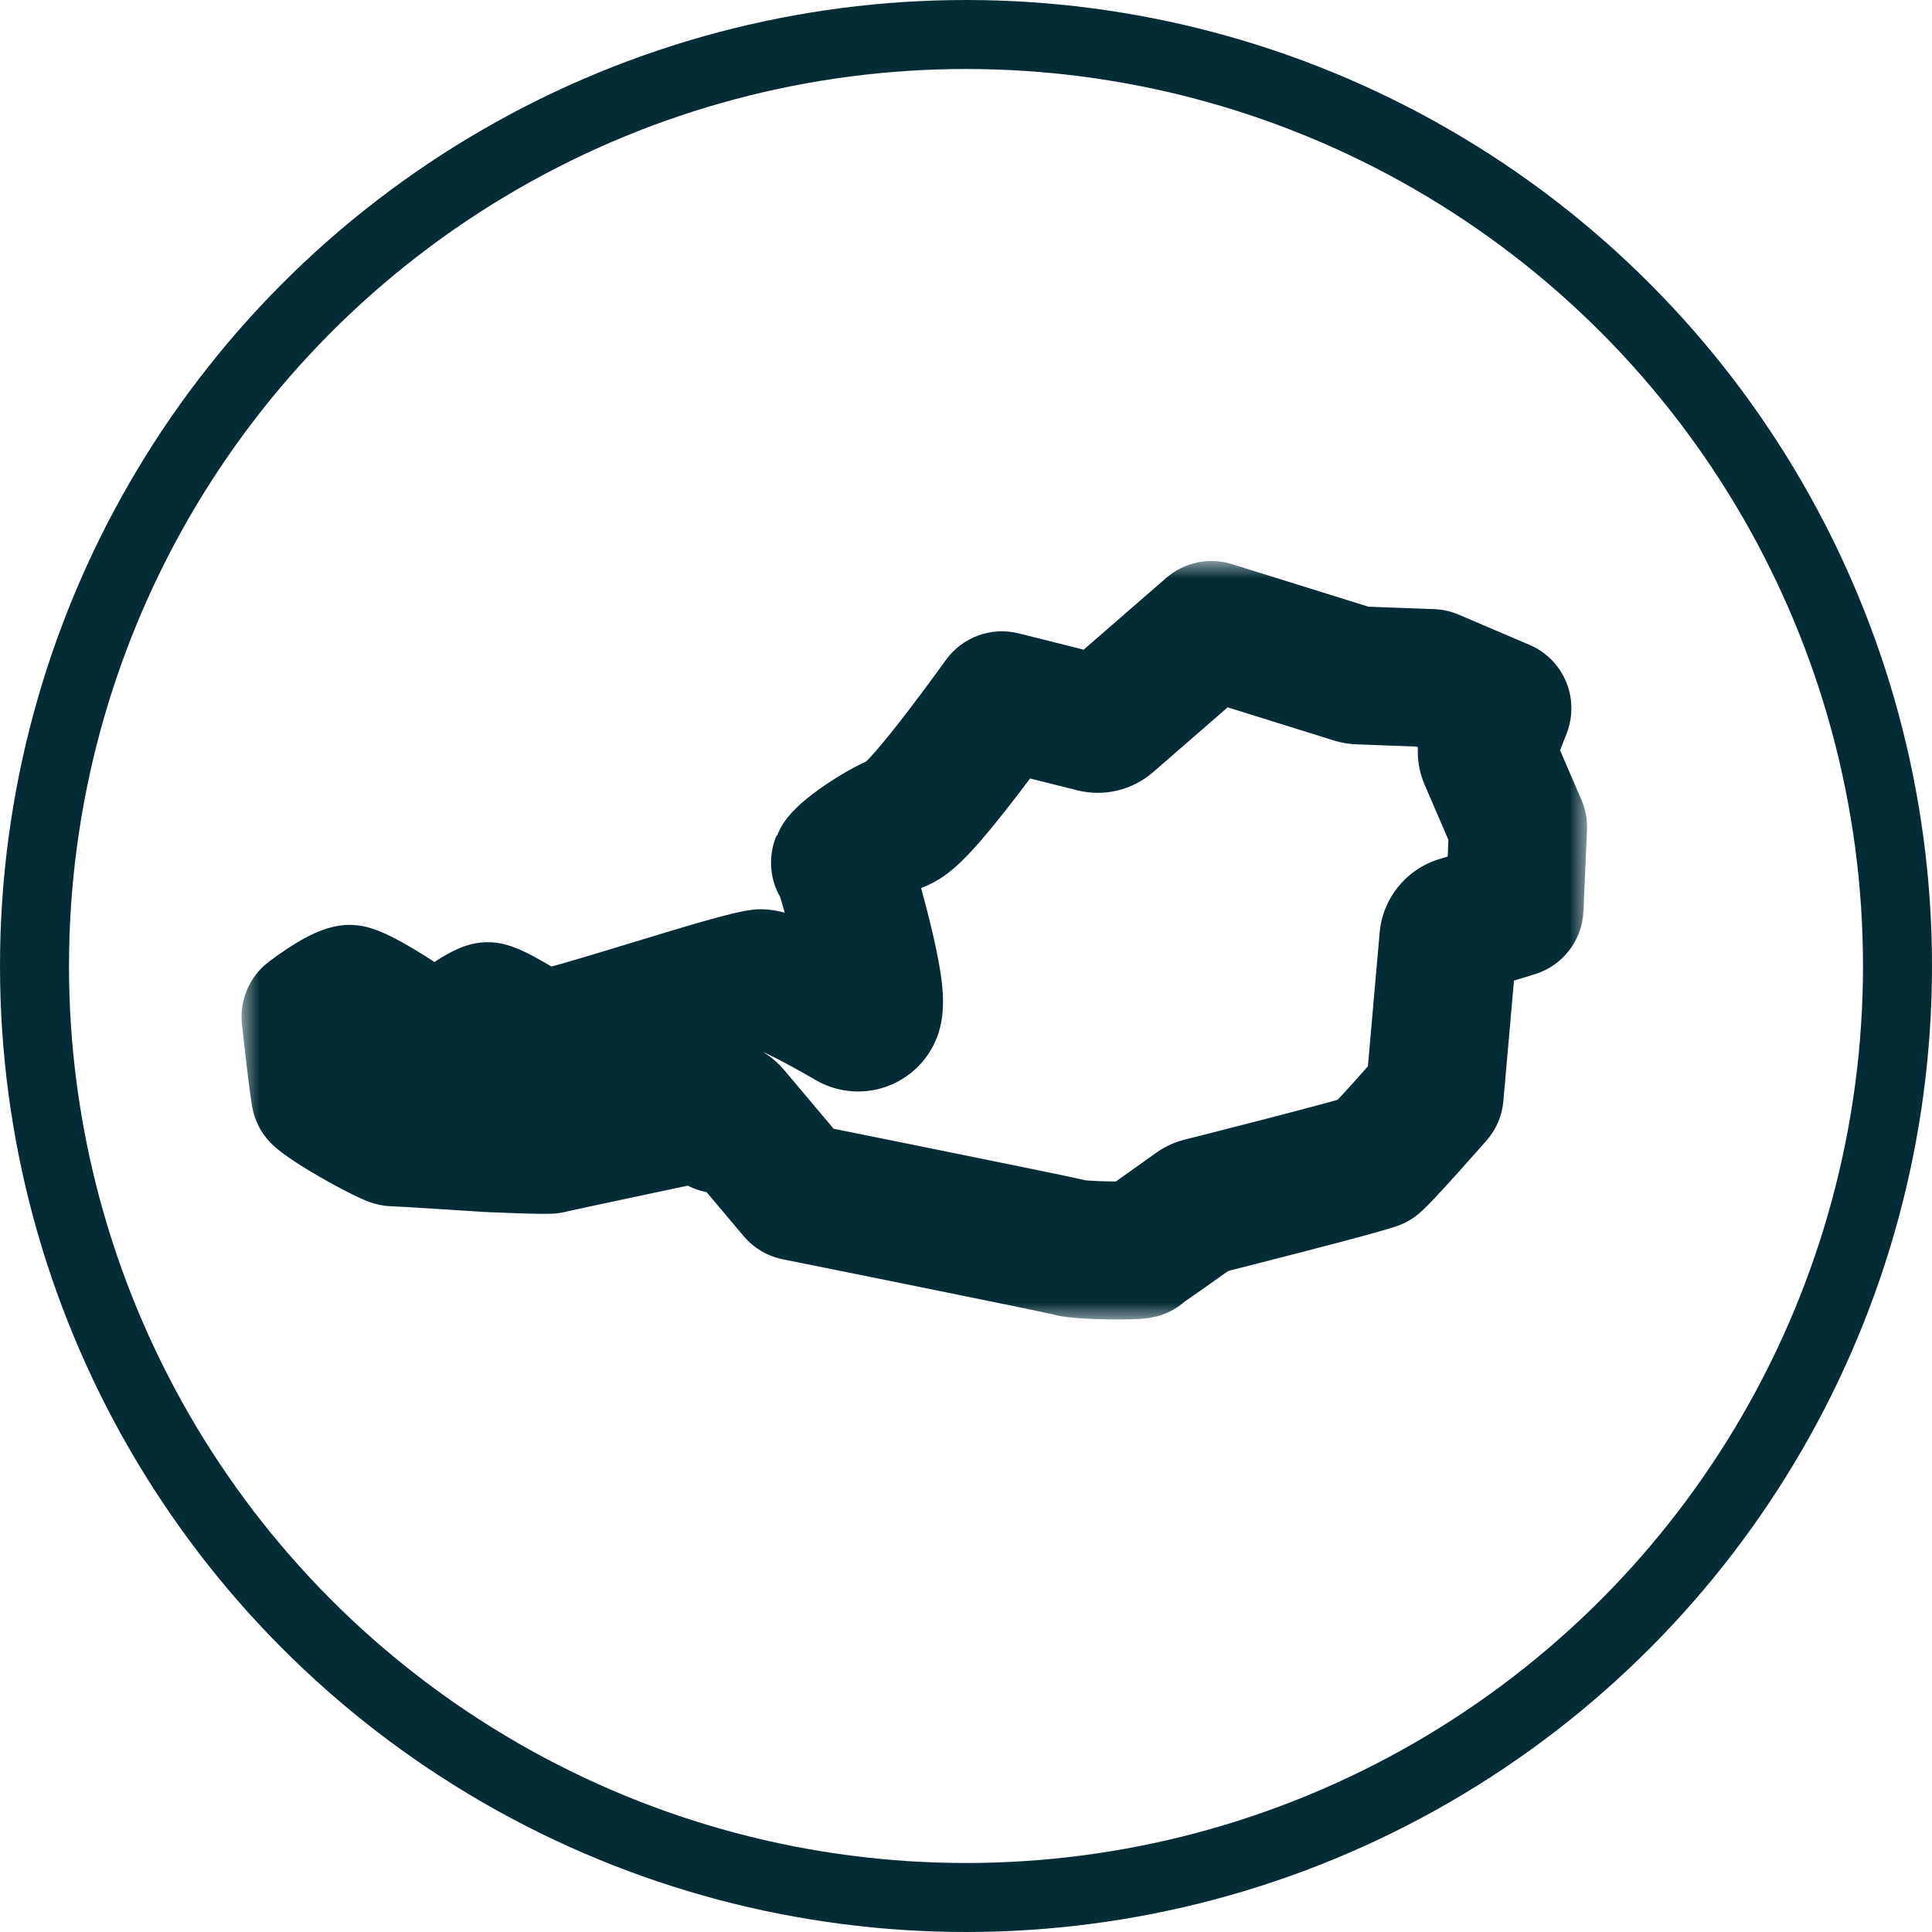 <svg width="56" height="56" viewBox="0 0 56 56" fill="none" xmlns="http://www.w3.org/2000/svg">
<circle cx="28" cy="28" r="27" stroke="#042C36" stroke-width="2"/>
<mask id="path-2-outside-1_70_141" maskUnits="userSpaceOnUse" x="7.002" y="16.262" width="39" height="22" fill="black">
<rect fill="white" x="7.002" y="16.262" width="39" height="22"/>
<path fill-rule="evenodd" clip-rule="evenodd" d="M29.04 20.299C28.981 20.381 28.909 20.481 28.826 20.594C28.587 20.922 28.263 21.361 27.921 21.808C27.58 22.253 27.218 22.711 26.904 23.072C26.747 23.252 26.598 23.415 26.465 23.542C26.399 23.605 26.332 23.665 26.266 23.715C26.206 23.761 26.124 23.817 26.029 23.853C25.81 23.936 25.328 24.201 24.91 24.501C24.702 24.649 24.533 24.79 24.428 24.903C24.412 24.92 24.398 24.936 24.388 24.949C24.489 25.277 24.719 26.053 24.926 26.856C25.046 27.323 25.16 27.807 25.237 28.22C25.275 28.426 25.305 28.621 25.321 28.79C25.336 28.949 25.343 29.125 25.314 29.273C25.286 29.417 25.19 29.538 25.057 29.598C24.923 29.658 24.769 29.649 24.643 29.574L24.642 29.573L24.638 29.571L24.621 29.561C24.605 29.552 24.582 29.538 24.553 29.521C24.494 29.487 24.409 29.438 24.305 29.379C24.096 29.26 23.812 29.103 23.508 28.946C23.203 28.789 22.885 28.635 22.608 28.522C22.308 28.4 22.125 28.355 22.059 28.355C22.062 28.355 22.056 28.355 22.036 28.357C22.017 28.36 21.992 28.363 21.96 28.369C21.895 28.381 21.812 28.398 21.71 28.423C21.506 28.471 21.245 28.541 20.943 28.627C20.34 28.799 19.593 29.026 18.853 29.252L18.829 29.259C18.1 29.481 17.379 29.701 16.823 29.858C16.543 29.938 16.297 30.003 16.111 30.045C16.019 30.066 15.931 30.083 15.857 30.093C15.821 30.097 15.777 30.102 15.731 30.102L15.73 30.102C15.702 30.102 15.601 30.101 15.497 30.05C15.412 30.009 15.288 29.934 15.169 29.862C15.151 29.851 15.132 29.839 15.113 29.828C14.999 29.759 14.876 29.684 14.749 29.61C14.6 29.524 14.457 29.446 14.333 29.387C14.271 29.358 14.219 29.337 14.177 29.322C14.161 29.317 14.148 29.313 14.138 29.31L14.133 29.311C14.098 29.324 14.045 29.346 13.977 29.383C13.841 29.455 13.679 29.559 13.518 29.674C13.358 29.786 13.209 29.901 13.098 29.988C13.043 30.032 12.998 30.068 12.967 30.093C12.958 30.101 12.95 30.107 12.943 30.113C12.939 30.116 12.935 30.119 12.932 30.122L12.924 30.129L12.922 30.13C12.765 30.262 12.538 30.271 12.371 30.151L12.37 30.151L12.367 30.148L12.351 30.136C12.336 30.126 12.315 30.111 12.288 30.092C12.234 30.054 12.155 29.999 12.059 29.933C11.868 29.801 11.608 29.626 11.333 29.451C11.057 29.276 10.774 29.105 10.534 28.98C10.414 28.917 10.312 28.87 10.232 28.84C10.174 28.817 10.143 28.811 10.135 28.808C10.125 28.81 10.102 28.814 10.065 28.826C10.014 28.842 9.951 28.868 9.876 28.904C9.727 28.977 9.56 29.079 9.398 29.188C9.246 29.288 9.107 29.39 9.002 29.47C9.006 29.508 9.01 29.55 9.015 29.594C9.04 29.82 9.074 30.123 9.11 30.435C9.146 30.747 9.184 31.067 9.219 31.325C9.236 31.455 9.252 31.567 9.265 31.654C9.27 31.684 9.274 31.71 9.278 31.732L9.279 31.733C9.328 31.776 9.405 31.835 9.509 31.908C9.715 32.051 9.992 32.221 10.279 32.386C10.565 32.551 10.854 32.705 11.08 32.818C11.194 32.874 11.287 32.918 11.355 32.946C11.374 32.954 11.39 32.96 11.401 32.965C11.617 32.972 12.252 33.011 12.836 33.048C13.17 33.069 13.497 33.09 13.741 33.106L14.141 33.132L14.213 33.135C14.261 33.137 14.331 33.14 14.415 33.144C14.583 33.151 14.808 33.16 15.037 33.167C15.266 33.175 15.496 33.181 15.675 33.183C15.765 33.184 15.838 33.184 15.89 33.182C15.906 33.182 15.919 33.181 15.928 33.181C15.95 33.175 15.972 33.17 15.988 33.166L15.993 33.165C16.036 33.155 16.094 33.142 16.165 33.127C16.307 33.095 16.502 33.053 16.731 33.004C17.191 32.905 17.792 32.777 18.388 32.65C18.985 32.524 19.578 32.398 20.021 32.305L20.759 32.149C20.759 32.149 20.76 32.149 20.852 32.588L20.759 32.149C20.921 32.115 21.089 32.172 21.196 32.299L23.085 34.54L23.268 34.577C23.482 34.62 23.789 34.682 24.159 34.757C24.897 34.905 25.885 35.105 26.881 35.307C27.878 35.509 28.884 35.714 29.659 35.873C30.047 35.953 30.378 36.022 30.621 36.074C30.849 36.122 31.029 36.161 31.088 36.179C31.085 36.178 31.111 36.185 31.184 36.193C31.25 36.201 31.334 36.209 31.433 36.216C31.63 36.229 31.872 36.239 32.112 36.244C32.353 36.248 32.586 36.248 32.766 36.241C32.857 36.238 32.928 36.233 32.977 36.228C32.98 36.228 32.983 36.228 32.985 36.227C32.997 36.22 33.012 36.21 33.031 36.198C33.087 36.161 33.161 36.111 33.248 36.051C33.42 35.933 33.635 35.782 33.847 35.632C34.058 35.482 34.264 35.335 34.418 35.225C34.495 35.171 34.558 35.125 34.602 35.093L34.671 35.044C34.717 35.011 34.769 34.986 34.824 34.973L34.831 35.001C34.824 34.973 34.824 34.973 34.824 34.973L35.036 34.919C35.171 34.885 35.364 34.836 35.597 34.777C36.062 34.659 36.684 34.5 37.312 34.337C37.941 34.174 38.574 34.007 39.062 33.873C39.306 33.807 39.512 33.749 39.661 33.704C39.736 33.682 39.793 33.664 39.833 33.65C39.835 33.649 39.837 33.649 39.84 33.648C39.855 33.634 39.874 33.616 39.898 33.592C39.96 33.532 40.04 33.449 40.135 33.349C40.324 33.149 40.558 32.892 40.788 32.637C41.017 32.382 41.24 32.13 41.406 31.942C41.477 31.862 41.538 31.793 41.584 31.741L41.983 27.205C41.999 27.023 42.124 26.869 42.299 26.815L43.898 26.328L44.002 23.974L43.132 21.957C43.085 21.849 43.083 21.726 43.126 21.616L43.548 20.53L41.495 19.654L39.385 19.576C39.345 19.575 39.306 19.568 39.268 19.556L35.115 18.262L32.113 20.871C32.002 20.967 31.851 21.003 31.709 20.967L29.04 20.299ZM33.018 36.223C33.024 36.222 33.025 36.222 33.02 36.223L33.018 36.223ZM24.349 25.002C24.348 25.005 24.348 25.006 24.349 25.002V25.002Z"/>
</mask>
<path d="M16.118 34.164C16.663 34.07 17.027 33.553 16.933 33.009C16.839 32.465 16.322 32.1 15.778 32.194L16.118 34.164ZM15.857 32.183C15.307 32.23 14.898 32.713 14.944 33.264C14.991 33.814 15.475 34.223 16.025 34.176L15.857 32.183ZM11.233 33.955C11.774 34.063 12.301 33.712 12.41 33.171C12.519 32.63 12.168 32.102 11.627 31.994L11.233 33.955ZM11.727 32.02C11.201 31.851 10.638 32.141 10.47 32.667C10.302 33.193 10.591 33.756 11.117 33.924L11.727 32.02ZM14.339 30.288C14.882 30.189 15.242 29.669 15.144 29.125C15.045 28.582 14.524 28.221 13.981 28.32L14.339 30.288ZM13.979 28.32C13.436 28.419 13.076 28.94 13.174 29.483C13.273 30.026 13.794 30.387 14.337 30.288L13.979 28.32ZM15.948 33.179C15.778 32.194 15.778 32.194 15.778 32.194C15.778 32.194 15.778 32.194 15.778 32.194C15.778 32.194 15.778 32.194 15.778 32.194C15.779 32.194 15.779 32.193 15.779 32.193C15.78 32.193 15.78 32.193 15.781 32.193C15.782 32.193 15.783 32.193 15.784 32.193C15.786 32.192 15.788 32.192 15.79 32.191C15.794 32.191 15.799 32.19 15.802 32.19C15.81 32.189 15.817 32.188 15.824 32.187C15.837 32.185 15.848 32.184 15.857 32.183L15.941 33.18L16.025 34.176C16.039 34.175 16.054 34.174 16.069 34.172C16.077 34.171 16.085 34.17 16.093 34.169C16.097 34.168 16.101 34.167 16.105 34.167C16.107 34.166 16.11 34.166 16.112 34.166C16.113 34.165 16.114 34.165 16.115 34.165C16.116 34.165 16.116 34.165 16.117 34.165C16.117 34.165 16.117 34.165 16.117 34.165C16.118 34.164 16.118 34.164 16.118 34.164C16.118 34.164 16.118 34.164 16.118 34.164C16.118 34.164 16.118 34.164 15.948 33.179ZM11.43 32.974C11.627 31.994 11.627 31.994 11.627 31.994C11.627 31.994 11.627 31.994 11.627 31.994C11.627 31.994 11.627 31.994 11.628 31.994C11.628 31.994 11.628 31.994 11.629 31.994C11.629 31.994 11.63 31.994 11.631 31.994C11.632 31.995 11.633 31.995 11.635 31.995C11.637 31.996 11.64 31.997 11.643 31.997C11.648 31.998 11.653 31.999 11.658 32C11.667 32.003 11.676 32.005 11.684 32.007C11.701 32.011 11.715 32.016 11.727 32.02L11.422 32.972L11.117 33.924C11.134 33.93 11.152 33.935 11.171 33.94C11.181 33.943 11.191 33.945 11.201 33.948C11.206 33.949 11.211 33.95 11.217 33.951C11.219 33.952 11.222 33.952 11.225 33.953C11.226 33.953 11.227 33.953 11.229 33.954C11.229 33.954 11.23 33.954 11.231 33.954C11.231 33.954 11.232 33.954 11.232 33.954C11.232 33.954 11.232 33.954 11.232 33.955C11.232 33.955 11.233 33.955 11.233 33.955C11.233 33.955 11.233 33.955 11.43 32.974ZM14.16 29.304L13.981 28.32L13.979 28.32L14.158 29.304L14.337 30.288L14.339 30.288L14.16 29.304ZM28.826 20.594L27.21 19.416L27.21 19.416L28.826 20.594ZM29.04 20.299L29.526 18.359C28.732 18.16 27.897 18.465 27.418 19.129L29.04 20.299ZM27.921 21.808L26.333 20.592L26.333 20.592L27.921 21.808ZM26.904 23.072L25.394 21.761L25.394 21.761L26.904 23.072ZM26.465 23.542L27.849 24.986L27.849 24.986L26.465 23.542ZM26.266 23.715L25.051 22.126L25.051 22.126L26.266 23.715ZM26.029 23.853L25.325 21.981L25.325 21.981L26.029 23.853ZM24.91 24.501L23.746 22.874V22.874L24.91 24.501ZM24.428 24.903L22.963 23.541L22.963 23.541L24.428 24.903ZM24.388 24.949L22.84 23.681C22.415 24.201 22.278 24.899 22.477 25.541L24.388 24.949ZM24.926 26.856L22.989 27.354L22.989 27.354L24.926 26.856ZM25.237 28.22L23.27 28.584V28.584L25.237 28.22ZM25.321 28.79L27.312 28.603L27.312 28.603L25.321 28.79ZM25.314 29.273L27.278 29.652L27.278 29.652L25.314 29.273ZM25.057 29.598L25.875 31.423L25.875 31.423L25.057 29.598ZM24.643 29.574L25.667 27.856L25.666 27.855L24.643 29.574ZM24.642 29.573L25.665 27.855L25.663 27.854L24.642 29.573ZM24.638 29.571L25.659 27.851L25.655 27.849L24.638 29.571ZM24.621 29.561L25.638 27.839L25.637 27.838L24.621 29.561ZM24.553 29.521L25.56 27.793L25.56 27.793L24.553 29.521ZM24.305 29.379L23.319 31.119L23.319 31.119L24.305 29.379ZM23.508 28.946L22.59 30.723L22.59 30.723L23.508 28.946ZM22.608 28.522L21.853 30.374L22.608 28.522ZM22.059 26.355C20.954 26.355 20.059 27.251 20.059 28.355C20.059 29.46 20.954 30.355 22.059 30.355V26.355ZM22.036 28.357L21.801 26.371L21.801 26.371L22.036 28.357ZM21.96 28.369L22.311 30.338L22.311 30.338L21.96 28.369ZM21.71 28.423L22.173 30.368L22.173 30.368L21.71 28.423ZM20.943 28.627L21.49 30.551H21.49L20.943 28.627ZM18.853 29.252L18.27 27.339L18.27 27.339L18.853 29.252ZM18.829 29.259L19.412 31.172L19.412 31.172L18.829 29.259ZM16.823 29.858L16.279 27.934L16.279 27.934L16.823 29.858ZM16.111 30.045L16.55 31.996L16.55 31.996L16.111 30.045ZM15.857 30.093L16.113 32.076L16.113 32.076L15.857 30.093ZM15.731 30.102L15.737 28.102L15.736 28.102L15.731 30.102ZM15.73 30.102L15.725 32.102H15.725L15.73 30.102ZM15.497 30.05L14.62 31.847L14.62 31.847L15.497 30.05ZM15.169 29.862L14.133 31.572L14.133 31.572L15.169 29.862ZM15.113 29.828L14.075 31.538L14.075 31.538L15.113 29.828ZM14.749 29.61L15.752 27.88H15.752L14.749 29.61ZM14.333 29.387L15.182 27.577H15.182L14.333 29.387ZM14.177 29.322L14.835 27.434L14.835 27.434L14.177 29.322ZM14.138 29.31L14.68 27.385C14.296 27.277 13.89 27.286 13.512 27.411L14.138 29.31ZM14.133 29.311L13.507 27.412L13.495 27.416L14.133 29.311ZM13.977 29.383L13.041 27.615L13.041 27.615L13.977 29.383ZM13.518 29.674L12.364 28.04L12.364 28.04L13.518 29.674ZM13.098 29.988L14.337 31.558L14.337 31.558L13.098 29.988ZM12.967 30.093L14.232 31.642L14.232 31.642L12.967 30.093ZM12.943 30.113L14.214 31.657L14.214 31.657L12.943 30.113ZM12.932 30.122L11.658 28.58L11.656 28.582L12.932 30.122ZM12.924 30.129L11.647 28.589L11.644 28.592L12.924 30.129ZM12.922 30.13L11.642 28.593L11.638 28.597L12.922 30.13ZM12.371 30.151L13.536 28.526L13.536 28.525L12.371 30.151ZM12.37 30.151L13.535 28.525L13.533 28.523L12.37 30.151ZM12.367 30.148L13.529 28.52L13.527 28.519L12.367 30.148ZM12.351 30.136L13.511 28.507L13.509 28.506L12.351 30.136ZM12.288 30.092L13.439 28.457L13.439 28.457L12.288 30.092ZM12.059 29.933L10.926 31.581L10.926 31.581L12.059 29.933ZM11.333 29.451L10.259 31.138L10.259 31.138L11.333 29.451ZM10.534 28.98L9.61 30.754L9.61 30.754L10.534 28.98ZM10.232 28.84L9.518 30.708L9.518 30.708L10.232 28.84ZM10.135 28.808L10.611 26.866C10.367 26.806 10.114 26.793 9.866 26.827L10.135 28.808ZM10.065 28.826L9.458 26.92L9.458 26.92L10.065 28.826ZM9.876 28.904L8.998 27.108H8.998L9.876 28.904ZM9.398 29.188L10.509 30.851L10.509 30.851L9.398 29.188ZM9.002 29.47L7.795 27.875C7.235 28.299 6.938 28.986 7.013 29.685L9.002 29.47ZM9.015 29.594L11.004 29.377V29.377L9.015 29.594ZM9.11 30.435L7.123 30.665H7.123L9.11 30.435ZM9.219 31.325L7.236 31.589L9.219 31.325ZM9.265 31.654L11.241 31.341L11.241 31.341L9.265 31.654ZM9.278 31.732L7.309 32.08C7.387 32.523 7.613 32.927 7.949 33.226L9.278 31.732ZM9.279 31.733L7.95 33.227L7.952 33.229L9.279 31.733ZM9.509 31.908L8.368 33.55L8.368 33.55L9.509 31.908ZM10.279 32.386L11.276 30.652L11.276 30.652L10.279 32.386ZM11.08 32.818L10.191 34.609H10.191L11.08 32.818ZM11.355 32.946L10.582 34.791L10.582 34.791L11.355 32.946ZM11.401 32.965L10.698 34.837C10.9 34.913 11.113 34.956 11.329 34.963L11.401 32.965ZM12.836 33.048L12.71 35.044H12.71L12.836 33.048ZM13.741 33.106L13.871 31.11L13.87 31.11L13.741 33.106ZM14.141 33.132L14.011 35.128C14.025 35.129 14.039 35.13 14.052 35.13L14.141 33.132ZM14.213 33.135L14.124 35.133L14.125 35.133L14.213 33.135ZM14.415 33.144L14.497 31.146L14.497 31.146L14.415 33.144ZM15.037 33.167L14.971 35.166L14.971 35.166L15.037 33.167ZM15.675 33.183L15.654 35.183H15.654L15.675 33.183ZM15.89 33.182L15.945 35.181L15.945 35.181L15.89 33.182ZM15.928 33.181L16.038 35.178C16.167 35.171 16.296 35.151 16.421 35.119L15.928 33.181ZM15.988 33.166L16.437 35.115L16.437 35.115L15.988 33.166ZM15.993 33.165L16.441 35.114L16.442 35.114L15.993 33.165ZM16.165 33.127L15.734 31.174L15.734 31.174L16.165 33.127ZM16.731 33.004L16.311 31.048L16.311 31.048L16.731 33.004ZM18.388 32.65L18.803 34.607H18.803L18.388 32.65ZM20.021 32.305L19.609 30.348L19.608 30.348L20.021 32.305ZM20.852 32.588L18.895 33.002C19.123 34.082 20.184 34.773 21.265 34.545C22.346 34.318 23.037 33.257 22.809 32.176L20.852 32.588ZM21.196 32.299L22.725 31.01L22.725 31.01L21.196 32.299ZM23.085 34.54L21.555 35.829C21.847 36.175 22.247 36.412 22.69 36.501L23.085 34.54ZM23.268 34.577L23.662 32.617L23.662 32.617L23.268 34.577ZM24.159 34.757L23.764 36.717L23.764 36.717L24.159 34.757ZM26.881 35.307L26.484 37.267H26.484L26.881 35.307ZM29.659 35.873L29.256 37.832H29.256L29.659 35.873ZM30.621 36.074L31.036 34.117L31.036 34.117L30.621 36.074ZM31.088 36.179L30.514 38.095C31.572 38.412 32.687 37.812 33.004 36.754C33.322 35.696 32.721 34.581 31.663 34.263L31.088 36.179ZM31.184 36.193L30.945 38.179H30.945L31.184 36.193ZM31.433 36.216L31.57 34.22H31.57L31.433 36.216ZM32.112 36.244L32.151 34.244H32.151L32.112 36.244ZM32.766 36.241L32.695 34.242L32.695 34.242L32.766 36.241ZM32.977 36.228L32.769 34.239L32.769 34.239L32.977 36.228ZM32.985 36.227L33.207 38.215C33.509 38.181 33.8 38.079 34.056 37.916L32.985 36.227ZM33.031 36.198L34.128 37.87L34.128 37.87L33.031 36.198ZM33.248 36.051L34.38 37.7L34.38 37.7L33.248 36.051ZM33.847 35.632L32.692 33.999L32.692 33.999L33.847 35.632ZM34.418 35.225L35.582 36.852L35.582 36.852L34.418 35.225ZM34.602 35.093L35.769 36.718L35.769 36.718L34.602 35.093ZM34.671 35.044L35.838 36.668L35.839 36.667L34.671 35.044ZM34.831 35.001L32.892 35.49C33.162 36.561 34.249 37.21 35.32 36.94C36.391 36.67 37.04 35.584 36.771 34.513L34.831 35.001ZM35.036 34.919L35.526 36.858L35.526 36.858L35.036 34.919ZM35.597 34.777L35.104 32.839L35.104 32.839L35.597 34.777ZM37.312 34.337L36.81 32.401H36.81L37.312 34.337ZM39.062 33.873L38.534 31.945V31.945L39.062 33.873ZM39.661 33.704L39.088 31.788L39.088 31.788L39.661 33.704ZM39.833 33.65L39.188 31.757L39.188 31.757L39.833 33.65ZM39.84 33.648L40.493 35.538C40.748 35.45 40.983 35.311 41.183 35.129L39.84 33.648ZM39.898 33.592L41.297 35.022L41.297 35.022L39.898 33.592ZM40.135 33.349L38.682 31.975L38.682 31.975L40.135 33.349ZM40.788 32.637L39.301 31.299L39.301 31.299L40.788 32.637ZM41.406 31.942L39.907 30.619L39.907 30.619L41.406 31.942ZM41.584 31.741L43.086 33.062C43.367 32.742 43.539 32.341 43.576 31.916L41.584 31.741ZM41.983 27.205L39.99 27.03L39.99 27.03L41.983 27.205ZM42.299 26.815L41.716 24.902L41.716 24.902L42.299 26.815ZM43.898 26.328L44.482 28.241C45.292 27.993 45.859 27.262 45.897 26.415L43.898 26.328ZM44.002 23.974L46 24.062C46.013 23.76 45.958 23.46 45.838 23.182L44.002 23.974ZM43.132 21.957L44.968 21.165L44.968 21.165L43.132 21.957ZM43.126 21.616L44.989 22.342L44.989 22.341L43.126 21.616ZM43.548 20.53L45.412 21.256C45.803 20.25 45.326 19.114 44.333 18.691L43.548 20.53ZM41.495 19.654L42.28 17.815C42.054 17.719 41.814 17.665 41.569 17.656L41.495 19.654ZM39.385 19.576L39.459 17.578L39.459 17.578L39.385 19.576ZM39.268 19.556L39.863 17.647L39.863 17.647L39.268 19.556ZM35.115 18.262L35.71 16.352C35.048 16.146 34.326 16.297 33.803 16.752L35.115 18.262ZM32.113 20.871L33.425 22.38L33.425 22.38L32.113 20.871ZM31.709 20.967L32.195 19.027L32.195 19.027L31.709 20.967ZM33.018 36.223L32.546 34.279C31.494 34.535 30.836 35.581 31.062 36.64C31.288 37.699 32.316 38.386 33.38 38.19L33.018 36.223ZM33.02 36.223L33.382 38.19C33.387 38.189 33.392 38.188 33.398 38.187L33.02 36.223ZM24.349 25.002L26.189 25.787C26.613 24.794 26.171 23.643 25.192 23.188C24.212 22.733 23.049 23.138 22.563 24.103L24.349 25.002ZM28.826 20.594L30.442 21.772C30.527 21.656 30.601 21.553 30.663 21.469L29.04 20.299L27.418 19.129C27.361 19.209 27.29 19.306 27.21 19.416L28.826 20.594ZM27.921 21.808L29.509 23.024C29.864 22.561 30.198 22.108 30.442 21.772L28.826 20.594L27.21 19.416C26.977 19.736 26.662 20.162 26.333 20.592L27.921 21.808ZM26.904 23.072L28.414 24.383C28.768 23.976 29.159 23.48 29.509 23.024L27.921 21.808L26.333 20.592C26.001 21.026 25.667 21.445 25.394 21.761L26.904 23.072ZM26.465 23.542L27.849 24.986C28.044 24.798 28.24 24.584 28.414 24.383L26.904 23.072L25.394 21.761C25.255 21.92 25.15 22.032 25.081 22.098L26.465 23.542ZM26.266 23.715L27.481 25.304C27.626 25.193 27.751 25.079 27.849 24.986L26.465 23.542L25.081 22.098C25.065 22.113 25.054 22.123 25.048 22.129C25.041 22.135 25.042 22.133 25.051 22.126L26.266 23.715ZM26.029 23.853L26.734 25.725C27.1 25.587 27.364 25.393 27.481 25.304L26.266 23.715L25.051 22.126C25.056 22.123 25.081 22.104 25.121 22.079C25.16 22.056 25.229 22.017 25.325 21.981L26.029 23.853ZM24.91 24.501L26.073 26.128C26.219 26.023 26.386 25.918 26.535 25.833C26.609 25.791 26.67 25.759 26.714 25.736C26.766 25.71 26.769 25.712 26.734 25.725L26.029 23.853L25.325 21.981C24.88 22.149 24.238 22.522 23.746 22.874L24.91 24.501ZM24.428 24.903L25.893 26.264C25.869 26.29 25.87 26.285 25.911 26.251C25.948 26.221 26.001 26.179 26.073 26.128L24.91 24.501L23.746 22.874C23.494 23.054 23.201 23.285 22.963 23.541L24.428 24.903ZM24.388 24.949L25.935 26.216C25.917 26.237 25.903 26.253 25.893 26.264L24.428 24.903L22.963 23.541C22.92 23.587 22.879 23.634 22.84 23.681L24.388 24.949ZM24.926 26.856L26.863 26.357C26.646 25.517 26.407 24.709 26.298 24.356L24.388 24.949L22.477 25.541C22.572 25.845 22.792 26.59 22.989 27.354L24.926 26.856ZM25.237 28.22L27.203 27.856C27.115 27.378 26.988 26.843 26.863 26.357L24.926 26.856L22.989 27.354C23.105 27.803 23.206 28.237 23.27 28.584L25.237 28.22ZM25.321 28.79L27.312 28.603C27.289 28.352 27.247 28.093 27.203 27.856L25.237 28.22L23.27 28.584C23.303 28.759 23.321 28.889 23.33 28.977L25.321 28.79ZM25.314 29.273L27.278 29.652C27.363 29.211 27.331 28.8 27.312 28.603L25.321 28.79L23.33 28.977C23.332 28.997 23.333 29.012 23.333 29.023C23.334 29.034 23.334 29.038 23.334 29.035C23.334 29.033 23.334 29.021 23.335 28.999C23.337 28.979 23.341 28.942 23.35 28.895L25.314 29.273ZM25.057 29.598L25.875 31.423C26.603 31.097 27.127 30.436 27.278 29.652L25.314 29.273L23.35 28.895C23.446 28.398 23.777 27.98 24.239 27.773L25.057 29.598ZM24.643 29.574L23.62 31.293C24.305 31.701 25.147 31.75 25.875 31.423L25.057 29.598L24.239 27.773C24.7 27.566 25.233 27.597 25.667 27.856L24.643 29.574ZM24.642 29.573L23.619 31.292L23.621 31.293L24.643 29.574L25.666 27.855L25.665 27.855L24.642 29.573ZM24.638 29.571L23.617 31.291L23.621 31.293L24.642 29.573L25.663 27.854L25.659 27.851L24.638 29.571ZM24.621 29.561L23.603 31.282L23.62 31.293L24.638 29.571L25.655 27.849L25.638 27.839L24.621 29.561ZM24.553 29.521L23.546 31.249C23.572 31.265 23.592 31.276 23.605 31.284L24.621 29.561L25.637 27.838C25.618 27.827 25.593 27.812 25.56 27.793L24.553 29.521ZM24.305 29.379L23.319 31.119C23.415 31.173 23.493 31.218 23.546 31.249L24.553 29.521L25.56 27.793C25.495 27.756 25.403 27.702 25.291 27.639L24.305 29.379ZM23.508 28.946L22.59 30.723C22.864 30.865 23.125 31.009 23.319 31.119L24.305 29.379L25.291 27.639C25.068 27.512 24.759 27.341 24.426 27.169L23.508 28.946ZM22.608 28.522L21.853 30.374C22.051 30.455 22.309 30.578 22.59 30.723L23.508 28.946L24.426 27.169C24.097 26.999 23.719 26.816 23.363 26.67L22.608 28.522ZM22.059 28.355V30.355C21.962 30.355 21.887 30.348 21.846 30.343C21.801 30.337 21.767 30.331 21.746 30.327C21.705 30.319 21.685 30.313 21.69 30.314C21.699 30.317 21.752 30.333 21.853 30.374L22.608 28.522L23.363 26.67C23.165 26.589 22.976 26.522 22.802 26.472C22.692 26.44 22.396 26.355 22.059 26.355V28.355ZM22.036 28.357L22.271 30.343C22.252 30.346 22.227 30.348 22.199 30.35C22.183 30.352 22.17 30.352 22.17 30.352C22.171 30.352 22.176 30.352 22.182 30.351C22.186 30.351 22.192 30.351 22.201 30.35C22.206 30.35 22.226 30.349 22.25 30.346C22.262 30.345 22.288 30.342 22.321 30.338C22.325 30.338 22.439 30.324 22.576 30.288C22.618 30.276 22.722 30.242 22.783 30.22C22.878 30.18 23.125 30.048 23.273 29.945C23.532 29.709 23.996 28.855 24.056 28.23C23.927 27.637 23.402 26.872 23.141 26.673C22.995 26.587 22.752 26.479 22.66 26.447C22.6 26.43 22.498 26.404 22.456 26.395C22.373 26.378 22.308 26.37 22.281 26.367C22.221 26.361 22.175 26.358 22.161 26.358C22.141 26.357 22.124 26.356 22.115 26.356C22.098 26.355 22.084 26.355 22.078 26.355C22.069 26.355 22.028 26.355 22.059 26.355V28.355V30.355C22.09 30.355 22.051 30.355 22.041 30.355C22.036 30.355 22.022 30.355 22.004 30.354C21.995 30.354 21.979 30.354 21.959 30.353C21.945 30.352 21.898 30.35 21.839 30.343C21.812 30.34 21.747 30.332 21.664 30.316C21.622 30.307 21.52 30.281 21.46 30.263C21.368 30.232 21.125 30.123 20.979 30.038C20.718 29.838 20.193 29.073 20.064 28.481C20.123 27.855 20.588 27.001 20.847 26.765C20.994 26.663 21.242 26.53 21.337 26.491C21.397 26.468 21.501 26.435 21.544 26.423C21.681 26.386 21.795 26.373 21.799 26.372C21.832 26.368 21.858 26.365 21.869 26.364C21.894 26.362 21.913 26.36 21.919 26.36C21.927 26.36 21.934 26.359 21.937 26.359C21.944 26.359 21.949 26.358 21.949 26.358C21.953 26.358 21.945 26.358 21.939 26.359C21.931 26.359 21.923 26.36 21.914 26.36C21.878 26.363 21.84 26.367 21.801 26.371L22.036 28.357ZM21.96 28.369L22.311 30.338C22.313 30.338 22.311 30.338 22.305 30.339C22.299 30.34 22.288 30.342 22.271 30.343L22.036 28.357L21.801 26.371C21.733 26.379 21.668 26.39 21.609 26.4L21.96 28.369ZM21.71 28.423L22.173 30.368C22.255 30.349 22.298 30.34 22.311 30.338L21.96 28.369L21.609 26.4C21.493 26.421 21.369 26.448 21.247 26.477L21.71 28.423ZM20.943 28.627L21.49 30.551C21.781 30.468 22.011 30.407 22.173 30.368L21.71 28.423L21.247 26.477C21.002 26.535 20.709 26.615 20.397 26.703L20.943 28.627ZM18.853 29.252L19.436 31.165C20.182 30.938 20.909 30.716 21.49 30.551L20.943 28.627L20.397 26.703C19.771 26.881 19.004 27.115 18.27 27.339L18.853 29.252ZM18.829 29.259L19.412 31.172L19.436 31.165L18.853 29.252L18.27 27.339L18.245 27.346L18.829 29.259ZM16.823 29.858L17.367 31.783C17.947 31.619 18.69 31.392 19.412 31.172L18.829 29.259L18.245 27.346C17.51 27.57 16.811 27.783 16.279 27.934L16.823 29.858ZM16.111 30.045L16.55 31.996C16.791 31.942 17.079 31.864 17.367 31.783L16.823 29.858L16.279 27.934C16.007 28.011 15.803 28.064 15.671 28.094L16.111 30.045ZM15.857 30.093L16.113 32.076C16.279 32.055 16.436 32.022 16.55 31.996L16.111 30.045L15.671 28.094C15.641 28.101 15.619 28.105 15.604 28.108C15.588 28.111 15.588 28.111 15.601 28.109L15.857 30.093ZM15.731 30.102L15.726 32.102C15.893 32.102 16.033 32.087 16.113 32.076L15.857 30.093L15.601 28.109C15.607 28.108 15.621 28.107 15.643 28.105C15.663 28.103 15.695 28.101 15.737 28.102L15.731 30.102ZM15.73 30.102L15.725 32.102L15.726 32.102L15.731 30.102L15.736 28.102L15.735 28.102L15.73 30.102ZM15.497 30.05L14.62 31.847C15.15 32.106 15.633 32.101 15.725 32.102L15.73 30.102L15.735 28.102C15.732 28.102 15.743 28.102 15.756 28.102C15.77 28.102 15.787 28.103 15.807 28.104C15.845 28.106 15.893 28.11 15.947 28.118C16.052 28.134 16.204 28.17 16.375 28.253L15.497 30.05ZM15.169 29.862L14.133 31.572C14.22 31.625 14.434 31.757 14.62 31.847L15.497 30.05L16.375 28.253C16.392 28.261 16.398 28.265 16.39 28.261C16.383 28.257 16.371 28.25 16.352 28.239C16.313 28.216 16.267 28.188 16.206 28.151L15.169 29.862ZM15.113 29.828L14.075 31.538C14.094 31.549 14.114 31.561 14.133 31.572L15.169 29.862L16.206 28.151C16.188 28.14 16.169 28.13 16.15 28.118L15.113 29.828ZM14.749 29.61L13.746 31.341C13.852 31.402 13.959 31.467 14.075 31.538L15.113 29.828L16.15 28.118C16.039 28.05 15.899 27.965 15.752 27.88L14.749 29.61ZM14.333 29.387L13.484 31.198C13.531 31.22 13.617 31.266 13.746 31.341L14.749 29.61L15.752 27.88C15.584 27.783 15.383 27.671 15.182 27.577L14.333 29.387ZM14.177 29.322L13.518 31.211C13.494 31.202 13.479 31.196 13.476 31.195C13.472 31.193 13.475 31.194 13.484 31.198L14.333 29.387L15.182 27.577C15.081 27.529 14.962 27.478 14.835 27.434L14.177 29.322ZM14.138 29.31L13.597 31.235C13.565 31.226 13.538 31.218 13.518 31.211L14.177 29.322L14.835 27.434C14.783 27.416 14.731 27.399 14.68 27.385L14.138 29.31ZM14.133 29.311L14.76 31.211L14.764 31.209L14.138 29.31L13.512 27.411L13.507 27.412L14.133 29.311ZM13.977 29.383L14.913 31.15C14.915 31.149 14.906 31.154 14.887 31.162C14.87 31.17 14.83 31.187 14.771 31.207L14.133 29.311L13.495 27.416C13.32 27.475 13.163 27.551 13.041 27.615L13.977 29.383ZM13.518 29.674L14.671 31.307C14.804 31.213 14.886 31.164 14.913 31.15L13.977 29.383L13.041 27.615C12.795 27.745 12.554 27.906 12.364 28.04L13.518 29.674ZM13.098 29.988L14.337 31.558C14.43 31.485 14.55 31.393 14.671 31.307L13.518 29.674L12.364 28.04C12.166 28.179 11.987 28.317 11.859 28.418L13.098 29.988ZM12.967 30.093L14.232 31.642C14.255 31.623 14.291 31.594 14.337 31.558L13.098 29.988L11.859 28.418C11.794 28.469 11.741 28.512 11.703 28.543L12.967 30.093ZM12.943 30.113L14.214 31.657C14.218 31.653 14.225 31.648 14.232 31.642L12.967 30.093L11.703 28.543C11.691 28.553 11.681 28.562 11.672 28.569L12.943 30.113ZM12.932 30.122L14.207 31.663C14.209 31.661 14.211 31.66 14.214 31.657L12.943 30.113L11.672 28.569C11.666 28.573 11.662 28.577 11.658 28.58L12.932 30.122ZM12.924 30.129L14.2 31.668L14.209 31.661L12.932 30.122L11.656 28.582L11.647 28.589L12.924 30.129ZM12.922 30.13L14.201 31.667L14.203 31.666L12.924 30.129L11.644 28.592L11.642 28.593L12.922 30.13ZM12.371 30.151L11.207 31.777C12.117 32.429 13.351 32.379 14.205 31.664L12.922 30.13L11.638 28.597C12.179 28.144 12.959 28.112 13.536 28.526L12.371 30.151ZM12.367 30.148L11.204 31.775L11.208 31.778L12.37 30.151L13.533 28.523L13.529 28.52L12.367 30.148ZM12.351 30.136L11.191 31.766L11.207 31.777L12.367 30.148L13.527 28.519L13.511 28.507L12.351 30.136ZM12.288 30.092L11.137 31.728C11.161 31.745 11.18 31.758 11.192 31.767L12.351 30.136L13.509 28.506C13.492 28.494 13.469 28.478 13.439 28.457L12.288 30.092ZM12.059 29.933L10.926 31.581C11.015 31.642 11.088 31.693 11.137 31.728L12.288 30.092L13.439 28.457C13.38 28.415 13.295 28.356 13.193 28.285L12.059 29.933ZM11.333 29.451L10.259 31.138C10.507 31.296 10.746 31.457 10.926 31.581L12.059 29.933L13.193 28.285C12.989 28.145 12.708 27.956 12.408 27.764L11.333 29.451ZM10.534 28.98L9.61 30.754C9.775 30.84 10.003 30.975 10.259 31.138L11.333 29.451L12.408 27.764C12.112 27.576 11.773 27.37 11.458 27.206L10.534 28.98ZM10.232 28.84L9.518 30.708C9.504 30.703 9.505 30.702 9.525 30.712C9.543 30.72 9.572 30.734 9.61 30.754L10.534 28.98L11.458 27.206C11.302 27.125 11.125 27.04 10.945 26.971L10.232 28.84ZM10.135 28.808L9.659 30.751C9.678 30.756 9.656 30.75 9.643 30.747C9.625 30.742 9.608 30.738 9.591 30.733C9.558 30.722 9.533 30.714 9.518 30.708L10.232 28.84L10.945 26.971C10.872 26.943 10.803 26.92 10.738 26.9C10.705 26.891 10.675 26.882 10.649 26.875C10.626 26.869 10.596 26.862 10.611 26.866L10.135 28.808ZM10.065 28.826L10.672 30.731C10.613 30.75 10.522 30.774 10.405 30.79L10.135 28.808L9.866 26.827C9.728 26.845 9.592 26.877 9.458 26.92L10.065 28.826ZM9.876 28.904L10.755 30.701C10.761 30.698 10.758 30.7 10.746 30.705C10.736 30.709 10.711 30.719 10.672 30.731L10.065 28.826L9.458 26.92C9.287 26.975 9.129 27.043 8.998 27.108L9.876 28.904ZM9.398 29.188L10.509 30.851C10.634 30.767 10.719 30.719 10.755 30.701L9.876 28.904L8.998 27.108C8.736 27.236 8.485 27.392 8.287 27.524L9.398 29.188ZM9.002 29.47L10.209 31.065C10.293 31.001 10.399 30.924 10.509 30.851L9.398 29.188L8.287 27.524C8.094 27.653 7.922 27.779 7.795 27.875L9.002 29.47ZM9.015 29.594L11.004 29.377C10.999 29.333 10.994 29.292 10.99 29.255L9.002 29.47L7.013 29.685C7.018 29.724 7.022 29.766 7.027 29.811L9.015 29.594ZM9.11 30.435L11.096 30.205C11.061 29.899 11.028 29.6 11.004 29.377L9.015 29.594L7.027 29.811C7.052 30.039 7.086 30.347 7.123 30.665L9.11 30.435ZM9.219 31.325L11.201 31.062C11.169 30.82 11.132 30.514 11.096 30.205L9.11 30.435L7.123 30.665C7.16 30.981 7.199 31.314 7.236 31.589L9.219 31.325ZM9.265 31.654L11.241 31.341C11.231 31.278 11.217 31.184 11.201 31.062L9.219 31.325L7.236 31.589C7.254 31.725 7.272 31.856 7.29 31.966L9.265 31.654ZM9.278 31.732L11.248 31.384C11.247 31.377 11.244 31.363 11.241 31.341L9.265 31.654L7.29 31.966C7.296 32.005 7.302 32.043 7.309 32.08L9.278 31.732ZM9.279 31.733L10.608 30.238L10.608 30.238L9.278 31.732L7.949 33.226L7.95 33.227L9.279 31.733ZM9.509 31.908L10.651 30.265C10.618 30.243 10.597 30.227 10.587 30.219C10.582 30.215 10.581 30.214 10.583 30.216C10.585 30.218 10.594 30.225 10.607 30.237L9.279 31.733L7.952 33.229C8.086 33.348 8.236 33.458 8.368 33.55L9.509 31.908ZM10.279 32.386L11.276 30.652C11.014 30.501 10.791 30.363 10.651 30.265L9.509 31.908L8.368 33.55C8.64 33.739 8.971 33.941 9.282 34.12L10.279 32.386ZM11.08 32.818L11.969 31.026C11.785 30.935 11.533 30.8 11.276 30.652L10.279 32.386L9.282 34.12C9.597 34.301 9.922 34.476 10.191 34.609L11.08 32.818ZM11.355 32.946L12.127 31.101C12.125 31.1 12.11 31.094 12.08 31.08C12.051 31.066 12.014 31.049 11.969 31.026L11.08 32.818L10.191 34.609C10.323 34.675 10.459 34.739 10.582 34.791L11.355 32.946ZM11.401 32.965L12.104 31.092C12.112 31.095 12.118 31.098 12.122 31.099C12.126 31.101 12.127 31.101 12.127 31.101L11.355 32.946L10.582 34.791C10.62 34.807 10.659 34.822 10.698 34.837L11.401 32.965ZM12.836 33.048L12.962 31.052C12.394 31.016 11.724 30.975 11.474 30.966L11.401 32.965L11.329 34.963C11.511 34.97 12.109 35.006 12.71 35.044L12.836 33.048ZM13.741 33.106L13.87 31.11C13.626 31.094 13.297 31.073 12.962 31.052L12.836 33.048L12.71 35.044C13.043 35.065 13.369 35.086 13.612 35.102L13.741 33.106ZM14.415 33.144L14.497 31.146C14.415 31.142 14.347 31.139 14.3 31.137L14.213 33.135L14.125 35.133C14.175 35.136 14.246 35.139 14.332 35.142L14.415 33.144ZM15.037 33.167L15.103 31.168C14.882 31.161 14.662 31.152 14.497 31.146L14.415 33.144L14.332 35.142C14.504 35.149 14.735 35.158 14.971 35.166L15.037 33.167ZM15.675 33.183L15.696 31.183C15.54 31.181 15.328 31.176 15.103 31.168L15.037 33.167L14.971 35.166C15.204 35.174 15.452 35.181 15.654 35.183L15.675 33.183ZM15.89 33.182L15.835 31.183C15.82 31.183 15.777 31.184 15.696 31.183L15.675 33.183L15.654 35.183C15.754 35.184 15.856 35.184 15.945 35.181L15.89 33.182ZM15.928 33.181L15.818 31.184C15.825 31.183 15.83 31.183 15.832 31.183C15.835 31.183 15.836 31.183 15.835 31.183L15.89 33.182L15.945 35.181C15.976 35.181 16.007 35.179 16.038 35.178L15.928 33.181ZM15.988 33.166L15.54 31.217C15.525 31.221 15.482 31.23 15.435 31.242L15.928 33.181L16.421 35.119C16.418 35.12 16.417 35.12 16.421 35.119C16.424 35.118 16.428 35.117 16.437 35.115L15.988 33.166ZM15.993 33.165L15.544 31.216L15.539 31.217L15.988 33.166L16.437 35.115L16.441 35.114L15.993 33.165ZM16.165 33.127L15.734 31.174C15.661 31.19 15.596 31.204 15.543 31.216L15.993 33.165L16.442 35.114C16.476 35.106 16.527 35.095 16.596 35.08L16.165 33.127ZM16.731 33.004L16.311 31.048C16.08 31.098 15.881 31.141 15.734 31.174L16.165 33.127L16.596 35.08C16.733 35.049 16.923 35.008 17.152 34.959L16.731 33.004ZM18.388 32.65L17.973 30.694C17.376 30.82 16.773 30.949 16.311 31.048L16.731 33.004L17.152 34.959C17.609 34.861 18.207 34.733 18.803 34.607L18.388 32.65ZM20.021 32.305L19.608 30.348C19.164 30.442 18.571 30.567 17.973 30.694L18.388 32.65L18.803 34.607C19.399 34.48 19.991 34.355 20.435 34.261L20.021 32.305ZM20.852 32.588L22.809 32.176C22.763 31.956 22.74 31.846 22.728 31.79C22.722 31.762 22.719 31.747 22.717 31.738C22.716 31.734 22.715 31.729 22.714 31.724C22.713 31.723 22.712 31.716 22.71 31.708C22.71 31.706 22.707 31.693 22.703 31.677C22.702 31.672 22.696 31.647 22.687 31.616C22.684 31.606 22.671 31.557 22.65 31.495C22.643 31.476 22.611 31.383 22.556 31.269C22.502 31.167 22.383 30.98 22.318 30.896C21.43 30.265 20.343 30.193 20.759 32.149C21.176 34.105 20.089 34.033 19.201 33.402C19.137 33.318 19.017 33.131 18.963 33.029C18.908 32.916 18.876 32.822 18.869 32.803C18.848 32.741 18.834 32.692 18.832 32.682C18.823 32.651 18.817 32.626 18.816 32.621C18.812 32.605 18.809 32.593 18.809 32.59C18.807 32.582 18.806 32.576 18.805 32.576C18.805 32.572 18.805 32.571 18.805 32.574C18.806 32.579 18.809 32.591 18.814 32.618C18.826 32.672 18.849 32.781 18.895 33.001L20.852 32.588ZM20.759 32.149L18.803 32.562L18.895 33.002L20.852 32.588L22.809 32.175L22.716 31.736L20.759 32.149ZM21.196 32.299L22.725 31.01C22.143 30.32 21.229 30.006 20.347 30.192L20.759 32.149L21.172 34.106C20.614 34.224 20.035 34.026 19.666 33.588L21.196 32.299ZM23.085 34.54L24.614 33.252L22.725 31.01L21.196 32.299L19.666 33.588L21.555 35.829L23.085 34.54ZM23.268 34.577L23.662 32.617L23.479 32.58L23.085 34.54L22.69 36.501L22.873 36.538L23.268 34.577ZM24.159 34.757L24.554 32.796C24.184 32.722 23.877 32.66 23.662 32.617L23.268 34.577L22.873 36.538C23.088 36.581 23.395 36.643 23.764 36.717L24.159 34.757ZM26.881 35.307L27.279 33.347C26.281 33.144 25.292 32.945 24.554 32.796L24.159 34.757L23.764 36.717C24.502 36.866 25.488 37.065 26.484 37.267L26.881 35.307ZM29.659 35.873L30.063 33.914C29.285 33.754 28.276 33.549 27.279 33.347L26.881 35.307L26.484 37.267C27.48 37.469 28.484 37.673 29.256 37.832L29.659 35.873ZM30.621 36.074L31.036 34.117C30.787 34.064 30.452 33.995 30.063 33.914L29.659 35.873L29.256 37.832C29.642 37.912 29.968 37.98 30.205 38.03L30.621 36.074ZM31.088 36.179L31.663 34.263C31.502 34.215 31.208 34.154 31.036 34.117L30.621 36.074L30.205 38.03C30.319 38.054 30.412 38.074 30.482 38.09C30.518 38.098 30.541 38.103 30.555 38.106C30.561 38.108 30.562 38.108 30.558 38.107C30.556 38.107 30.539 38.102 30.514 38.095L31.088 36.179ZM31.184 36.193L31.423 34.208C31.418 34.207 31.427 34.208 31.448 34.212C31.459 34.214 31.47 34.216 31.479 34.218C31.501 34.222 31.469 34.215 31.455 34.213C31.452 34.212 31.421 34.206 31.382 34.201C31.37 34.199 31.31 34.19 31.233 34.184C31.203 34.182 31.099 34.175 30.965 34.183C30.904 34.187 30.755 34.198 30.572 34.247C30.484 34.27 29.904 34.415 29.478 34.993C29.304 35.276 29.105 35.923 29.09 36.269C29.124 36.558 29.28 37.035 29.381 37.221C29.59 37.563 29.848 37.75 29.91 37.795C30.082 37.921 30.237 37.989 30.26 37.999C30.35 38.041 30.425 38.066 30.435 38.069C30.477 38.084 30.511 38.094 30.514 38.095L31.088 36.179L31.663 34.263C31.666 34.264 31.7 34.274 31.742 34.289C31.752 34.292 31.826 34.317 31.917 34.359C31.939 34.369 32.094 34.437 32.266 34.562C32.328 34.608 32.587 34.795 32.795 35.136C32.896 35.323 33.052 35.8 33.086 36.089C33.072 36.435 32.873 37.082 32.699 37.365C32.273 37.943 31.692 38.088 31.605 38.111C31.421 38.16 31.272 38.171 31.211 38.175C31.078 38.183 30.973 38.176 30.944 38.174C30.867 38.168 30.806 38.159 30.794 38.157C30.756 38.151 30.725 38.146 30.722 38.145C30.709 38.143 30.68 38.137 30.704 38.142C30.72 38.145 30.741 38.149 30.767 38.153C30.818 38.162 30.877 38.171 30.945 38.179L31.184 36.193ZM31.433 36.216L31.57 34.22C31.491 34.215 31.443 34.21 31.423 34.208L31.184 36.193L30.945 38.179C31.056 38.192 31.177 38.203 31.295 38.211L31.433 36.216ZM32.112 36.244L32.151 34.244C31.934 34.24 31.727 34.231 31.57 34.22L31.433 36.216L31.295 38.211C31.533 38.227 31.81 38.238 32.074 38.243L32.112 36.244ZM32.766 36.241L32.695 34.242C32.563 34.247 32.369 34.248 32.151 34.244L32.112 36.244L32.074 38.243C32.338 38.248 32.609 38.248 32.837 38.24L32.766 36.241ZM32.977 36.228L32.769 34.239C32.781 34.238 32.78 34.238 32.764 34.239C32.749 34.24 32.726 34.241 32.695 34.242L32.766 36.241L32.837 38.24C32.949 38.236 33.071 38.229 33.185 38.218L32.977 36.228ZM32.985 36.227L32.763 34.24C32.766 34.239 32.768 34.239 32.769 34.239L32.977 36.228L33.185 38.218C33.191 38.217 33.199 38.216 33.207 38.215L32.985 36.227ZM33.031 36.198L31.934 34.525C31.923 34.533 31.916 34.537 31.914 34.539L32.985 36.227L34.056 37.916C34.077 37.903 34.1 37.888 34.128 37.87L33.031 36.198ZM33.248 36.051L32.115 34.403C32.033 34.459 31.973 34.5 31.934 34.526L33.031 36.198L34.128 37.87C34.202 37.821 34.289 37.762 34.38 37.7L33.248 36.051ZM33.847 35.632L32.692 33.999C32.482 34.148 32.276 34.293 32.115 34.403L33.248 36.051L34.38 37.7C34.564 37.573 34.788 37.416 35.002 37.264L33.847 35.632ZM34.418 35.225L33.254 33.599C33.102 33.708 32.899 33.852 32.692 33.999L33.847 35.632L35.002 37.264C35.217 37.112 35.426 36.963 35.582 36.852L34.418 35.225ZM34.602 35.093L33.436 33.468C33.393 33.5 33.33 33.545 33.254 33.599L34.418 35.225L35.582 36.852C35.659 36.797 35.724 36.751 35.769 36.718L34.602 35.093ZM34.824 34.973L34.336 33.033C34.035 33.109 33.753 33.241 33.503 33.42L34.671 35.044L35.839 36.667C35.682 36.781 35.504 36.864 35.312 36.912L34.824 34.973ZM34.831 35.001L36.77 34.511L36.763 34.483L34.824 34.973L32.885 35.462L32.892 35.49L34.831 35.001ZM34.824 34.973C35.177 36.941 34.394 36.926 33.677 36.611C33.572 36.532 33.357 36.332 33.251 36.208C33.128 36.051 33.058 35.912 33.039 35.875C32.989 35.775 32.958 35.692 32.951 35.675C32.931 35.62 32.917 35.576 32.915 35.568C32.906 35.539 32.9 35.517 32.898 35.513C32.895 35.498 32.892 35.487 32.891 35.485C32.889 35.478 32.888 35.472 32.887 35.471C32.887 35.468 32.886 35.466 32.886 35.468C32.887 35.469 32.888 35.475 32.892 35.489L34.831 35.001L36.771 34.513C36.767 34.499 36.765 34.49 36.764 34.485C36.763 34.483 36.762 34.479 36.761 34.475C36.761 34.474 36.76 34.468 36.758 34.461C36.757 34.459 36.754 34.447 36.75 34.433C36.749 34.429 36.743 34.406 36.734 34.378C36.731 34.37 36.718 34.326 36.697 34.271C36.691 34.254 36.66 34.171 36.609 34.071C36.59 34.034 36.52 33.894 36.398 33.738C36.291 33.614 36.076 33.413 35.971 33.334C35.254 33.019 34.471 33.004 34.824 34.973ZM35.597 34.777L35.104 32.839C34.872 32.898 34.68 32.946 34.546 32.98L35.036 34.919L35.526 36.858C35.662 36.824 35.856 36.775 36.09 36.715L35.597 34.777ZM37.312 34.337L36.81 32.401C36.186 32.563 35.567 32.721 35.104 32.839L35.597 34.777L36.09 36.715C36.557 36.596 37.182 36.437 37.815 36.273L37.312 34.337ZM39.062 33.873L38.534 31.945C38.059 32.074 37.437 32.238 36.81 32.401L37.312 34.337L37.815 36.273C38.446 36.109 39.089 35.94 39.59 35.803L39.062 33.873ZM39.661 33.704L39.088 31.788C38.961 31.826 38.774 31.879 38.534 31.945L39.062 33.873L39.59 35.803C39.839 35.734 40.062 35.672 40.234 35.62L39.661 33.704ZM39.833 33.65L39.188 31.757C39.188 31.757 39.186 31.758 39.181 31.759C39.176 31.761 39.169 31.763 39.16 31.766C39.142 31.771 39.118 31.779 39.088 31.788L39.661 33.704L40.234 35.62C40.319 35.595 40.404 35.569 40.478 35.543L39.833 33.65ZM39.84 33.648L39.186 31.758C39.187 31.757 39.188 31.757 39.188 31.757L39.833 33.65L40.478 35.543C40.483 35.542 40.488 35.54 40.493 35.538L39.84 33.648ZM39.898 33.592L38.5 32.162C38.495 32.167 38.491 32.171 38.49 32.172C38.489 32.173 38.491 32.171 38.496 32.166L39.84 33.648L41.183 35.129C41.222 35.094 41.261 35.057 41.297 35.022L39.898 33.592ZM40.135 33.349L38.682 31.975C38.594 32.068 38.534 32.129 38.5 32.162L39.898 33.592L41.297 35.022C41.386 34.935 41.487 34.831 41.589 34.723L40.135 33.349ZM40.788 32.637L39.301 31.299C39.075 31.551 38.853 31.794 38.682 31.975L40.135 33.349L41.589 34.723C41.794 34.505 42.041 34.234 42.275 33.974L40.788 32.637ZM41.406 31.942L39.907 30.619C39.744 30.804 39.525 31.05 39.301 31.299L40.788 32.637L42.275 33.974C42.51 33.713 42.737 33.457 42.905 33.266L41.406 31.942ZM41.584 31.741L40.081 30.421C40.036 30.472 39.977 30.54 39.907 30.619L41.406 31.942L42.905 33.266C42.978 33.185 43.039 33.115 43.086 33.062L41.584 31.741ZM41.983 27.205L39.99 27.03L39.591 31.566L41.584 31.741L43.576 31.916L43.975 27.381L41.983 27.205ZM42.299 26.815L41.716 24.902C40.761 25.193 40.078 26.035 39.99 27.03L41.983 27.205L43.975 27.381C43.92 28.011 43.487 28.544 42.882 28.728L42.299 26.815ZM43.898 26.328L43.315 24.414L41.716 24.902L42.299 26.815L42.882 28.728L44.482 28.241L43.898 26.328ZM44.002 23.974L42.004 23.887L41.9 26.24L43.898 26.328L45.897 26.415L46 24.062L44.002 23.974ZM43.132 21.957L41.295 22.749L42.165 24.766L44.002 23.974L45.838 23.182L44.968 21.165L43.132 21.957ZM43.126 21.616L41.262 20.891C41.028 21.491 41.04 22.158 41.295 22.749L43.132 21.957L44.968 21.165C45.13 21.539 45.137 21.962 44.989 22.342L43.126 21.616ZM43.548 20.53L41.684 19.805L41.262 20.891L43.126 21.616L44.989 22.341L45.412 21.256L43.548 20.53ZM41.495 19.654L40.71 21.494L42.763 22.37L43.548 20.53L44.333 18.691L42.28 17.815L41.495 19.654ZM39.385 19.576L39.311 21.575L41.421 21.653L41.495 19.654L41.569 17.656L39.459 17.578L39.385 19.576ZM39.268 19.556L38.672 21.466C38.88 21.53 39.094 21.567 39.311 21.575L39.385 19.576L39.459 17.578C39.596 17.583 39.732 17.606 39.863 17.647L39.268 19.556ZM35.115 18.262L34.52 20.171L38.672 21.466L39.268 19.556L39.863 17.647L35.71 16.352L35.115 18.262ZM32.113 20.871L33.425 22.38L36.427 19.771L35.115 18.262L33.803 16.752L30.801 19.361L32.113 20.871ZM31.709 20.967L31.223 22.907C31.999 23.102 32.821 22.905 33.425 22.38L32.113 20.871L30.801 19.361C31.183 19.029 31.704 18.904 32.195 19.027L31.709 20.967ZM29.04 20.299L28.554 22.239L31.223 22.907L31.709 20.967L32.195 19.027L29.526 18.359L29.04 20.299ZM33.018 36.223L33.49 38.166C33.474 38.17 33.453 38.175 33.428 38.18C33.416 38.183 33.397 38.187 33.373 38.191C33.362 38.193 33.342 38.197 33.317 38.2C33.307 38.202 33.239 38.212 33.152 38.218C33.145 38.218 32.969 38.233 32.753 38.204C32.687 38.195 32.57 38.176 32.429 38.132C32.313 38.096 32.028 37.998 31.739 37.755C31.402 37.473 31.015 36.943 31.023 36.201C31.03 35.561 31.332 35.131 31.47 34.961C31.732 34.639 32.031 34.485 32.059 34.47C32.15 34.419 32.226 34.387 32.261 34.373C32.336 34.342 32.396 34.323 32.417 34.316C32.498 34.29 32.565 34.275 32.566 34.275C32.602 34.267 32.629 34.261 32.641 34.259L33.02 36.223L33.398 38.187C33.412 38.184 33.442 38.178 33.478 38.169C33.48 38.169 33.547 38.154 33.628 38.128C33.649 38.121 33.71 38.102 33.784 38.071C33.819 38.057 33.895 38.025 33.987 37.974C34.014 37.959 34.314 37.805 34.576 37.483C34.714 37.313 35.016 36.883 35.023 36.243C35.031 35.501 34.644 34.971 34.307 34.689C34.017 34.446 33.733 34.348 33.616 34.312C33.475 34.268 33.358 34.249 33.292 34.24C33.076 34.211 32.901 34.226 32.894 34.226C32.806 34.232 32.738 34.242 32.728 34.244C32.703 34.248 32.683 34.251 32.671 34.253C32.647 34.257 32.627 34.261 32.615 34.264C32.588 34.27 32.565 34.275 32.546 34.279L33.018 36.223ZM33.02 36.223L32.657 34.256L32.656 34.256L33.018 36.223L33.38 38.19L33.382 38.19L33.02 36.223ZM24.349 25.002L22.51 24.218C22.517 24.202 22.527 24.177 22.541 24.148C22.547 24.136 22.561 24.107 22.581 24.069C22.587 24.057 22.614 24.006 22.652 23.944C22.664 23.927 22.723 23.83 22.816 23.72C22.846 23.684 22.985 23.515 23.214 23.357C23.323 23.282 23.597 23.107 23.997 23.036C24.477 22.95 25.121 23.028 25.659 23.494C26.109 23.884 26.249 24.351 26.295 24.548C26.348 24.771 26.35 24.954 26.348 25.043C26.344 25.226 26.316 25.366 26.306 25.412C26.283 25.524 26.255 25.609 26.248 25.631C26.227 25.693 26.208 25.74 26.203 25.753C26.188 25.791 26.175 25.82 26.169 25.831C26.156 25.861 26.144 25.885 26.136 25.902L24.349 25.002L22.563 24.103C22.554 24.121 22.541 24.146 22.528 24.177C22.522 24.189 22.509 24.218 22.494 24.256C22.488 24.269 22.469 24.316 22.449 24.379C22.442 24.401 22.413 24.485 22.39 24.597C22.381 24.643 22.352 24.783 22.349 24.966C22.347 25.056 22.349 25.238 22.401 25.461C22.447 25.659 22.587 26.125 23.038 26.515C23.575 26.982 24.219 27.059 24.7 26.974C25.099 26.902 25.373 26.727 25.482 26.652C25.711 26.495 25.851 26.325 25.881 26.29C25.973 26.179 26.033 26.083 26.044 26.065C26.083 26.003 26.11 25.952 26.116 25.94C26.136 25.902 26.15 25.872 26.156 25.86C26.17 25.83 26.181 25.805 26.189 25.787L24.349 25.002ZM12.37 30.151L11.206 31.777L11.207 31.777L12.371 30.151L13.536 28.525L13.535 28.525L12.37 30.151ZM14.141 33.132L14.271 31.136L13.871 31.11L13.741 33.106L13.611 35.102L14.011 35.128L14.141 33.132ZM14.213 33.135L14.301 31.137L14.23 31.134L14.141 33.132L14.052 35.13L14.124 35.133L14.213 33.135ZM20.759 32.149L20.347 30.192L19.609 30.348L20.021 32.305L20.434 34.262L21.172 34.106L20.759 32.149ZM34.671 35.044L33.505 33.419L33.436 33.469L34.602 35.093L35.769 36.718L35.838 36.668L34.671 35.044ZM35.036 34.919L34.547 32.98L34.335 33.033L34.824 34.973L35.314 36.912L35.526 36.858L35.036 34.919Z" fill="#042C36" mask="url(#path-2-outside-1_70_141)"/>
</svg>
